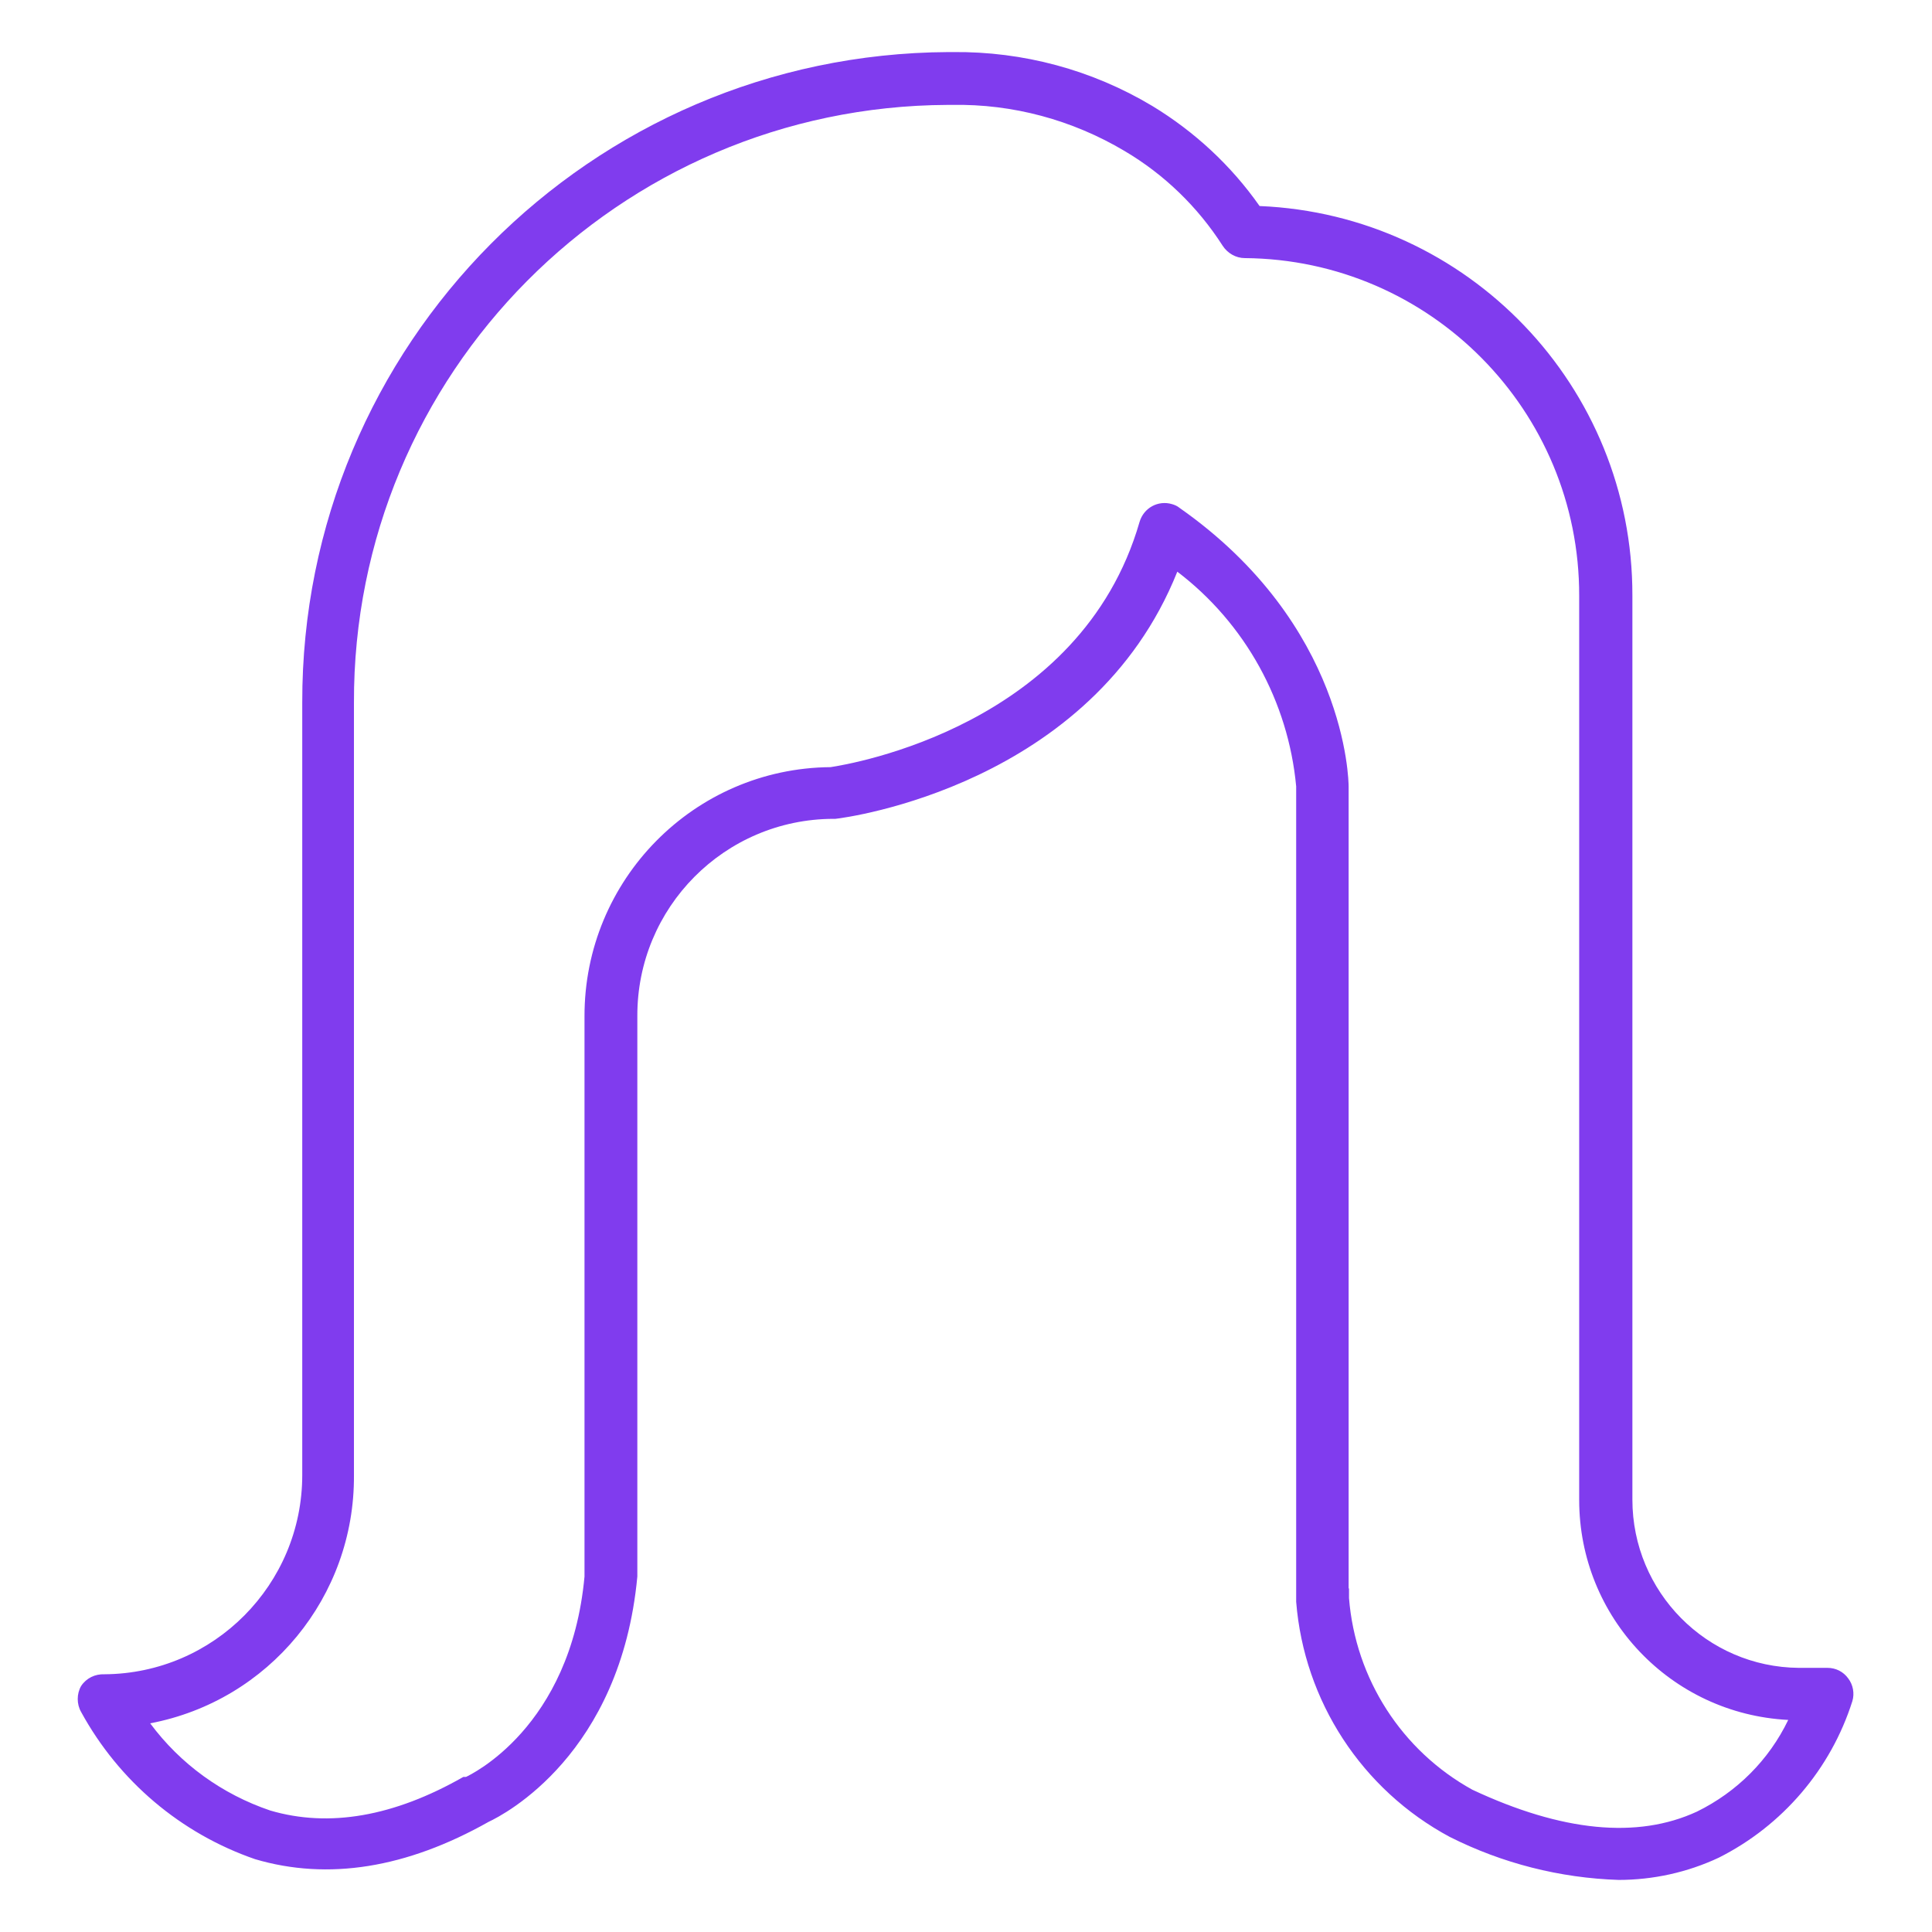 <svg viewBox="0 0 512 512" version="1.1" xmlns="http://www.w3.org/2000/svg" id="Icons">
  
  <defs>
    <style>
      .st0 {
        fill: #803cee;
      }
    </style>
  </defs>
  <path d="M429,498.2c-15.6-.5-30.9-4.4-44.8-11.4-23.3-12.5-38.6-36-40.7-62.3v-216.1c-2.1-22.5-13.5-43.2-31.5-56.9-22.6,56.6-87.7,65.2-90.6,65.5h-.6c-28.8.1-52,23.5-51.9,52.3h0v148.5c-4.4,47.1-35.3,63.1-39.4,65-21.8,12.3-42.6,15.6-61.9,9.9-19.7-6.8-36.1-20.7-46.1-39-1.2-2.1-1.2-4.8,0-6.9,1.4-2.1,3.7-3.2,6.2-3.1,29-.2,52.4-23.8,52.4-52.8v-204.7c-.2-94.8,76.4-171.9,171.2-172.4h1.2c18.6-.2,36.9,4.7,52.9,14.3,11.2,6.8,20.9,15.8,28.4,26.5,55.3,2.3,98.9,47.9,98.8,103.2v239.6c0,24.5,19.7,44.4,44.1,44.6h7.6c2.2,0,4.2,1,5.5,2.8,1.3,1.7,1.7,4,1.1,6-5.7,18-18.5,33-35.4,41.5-8.3,3.9-17.4,5.9-26.6,5.9ZM357.5,420.9v2.6c1.7,21.4,14,40.5,32.7,50.8,23.7,11.1,43.7,13.1,59.5,5.8,10.6-5.2,19.1-13.7,24.2-24.3-31.1-1.6-55.4-27.2-55.4-58.3v-239.6c.1-49.1-39.5-89.1-88.6-89.5-2.4,0-4.6-1.3-5.9-3.3-6.6-10.3-15.5-18.9-26-25.1-13.8-8.2-29.6-12.5-45.7-12.2h-1.2c-87.2.4-157.6,71.3-157.3,158.5v204.7c.2,32.1-22.5,59.7-54,65.7,8,10.8,19.1,18.8,31.8,23.1,15.6,4.6,32.8,1.6,51.2-8.9h.7c1-.5,27.7-12.9,31.4-53.1v-148.4c-.1-36.2,29-65.8,65.2-66.1,5.3-.8,66.3-10.9,81.9-65,1.1-3.7,4.9-5.8,8.6-4.7.7.2,1.4.5,2,1,44.2,31,44.8,72.2,44.8,73.9v212.5Z" class="st0"></path>
</svg>